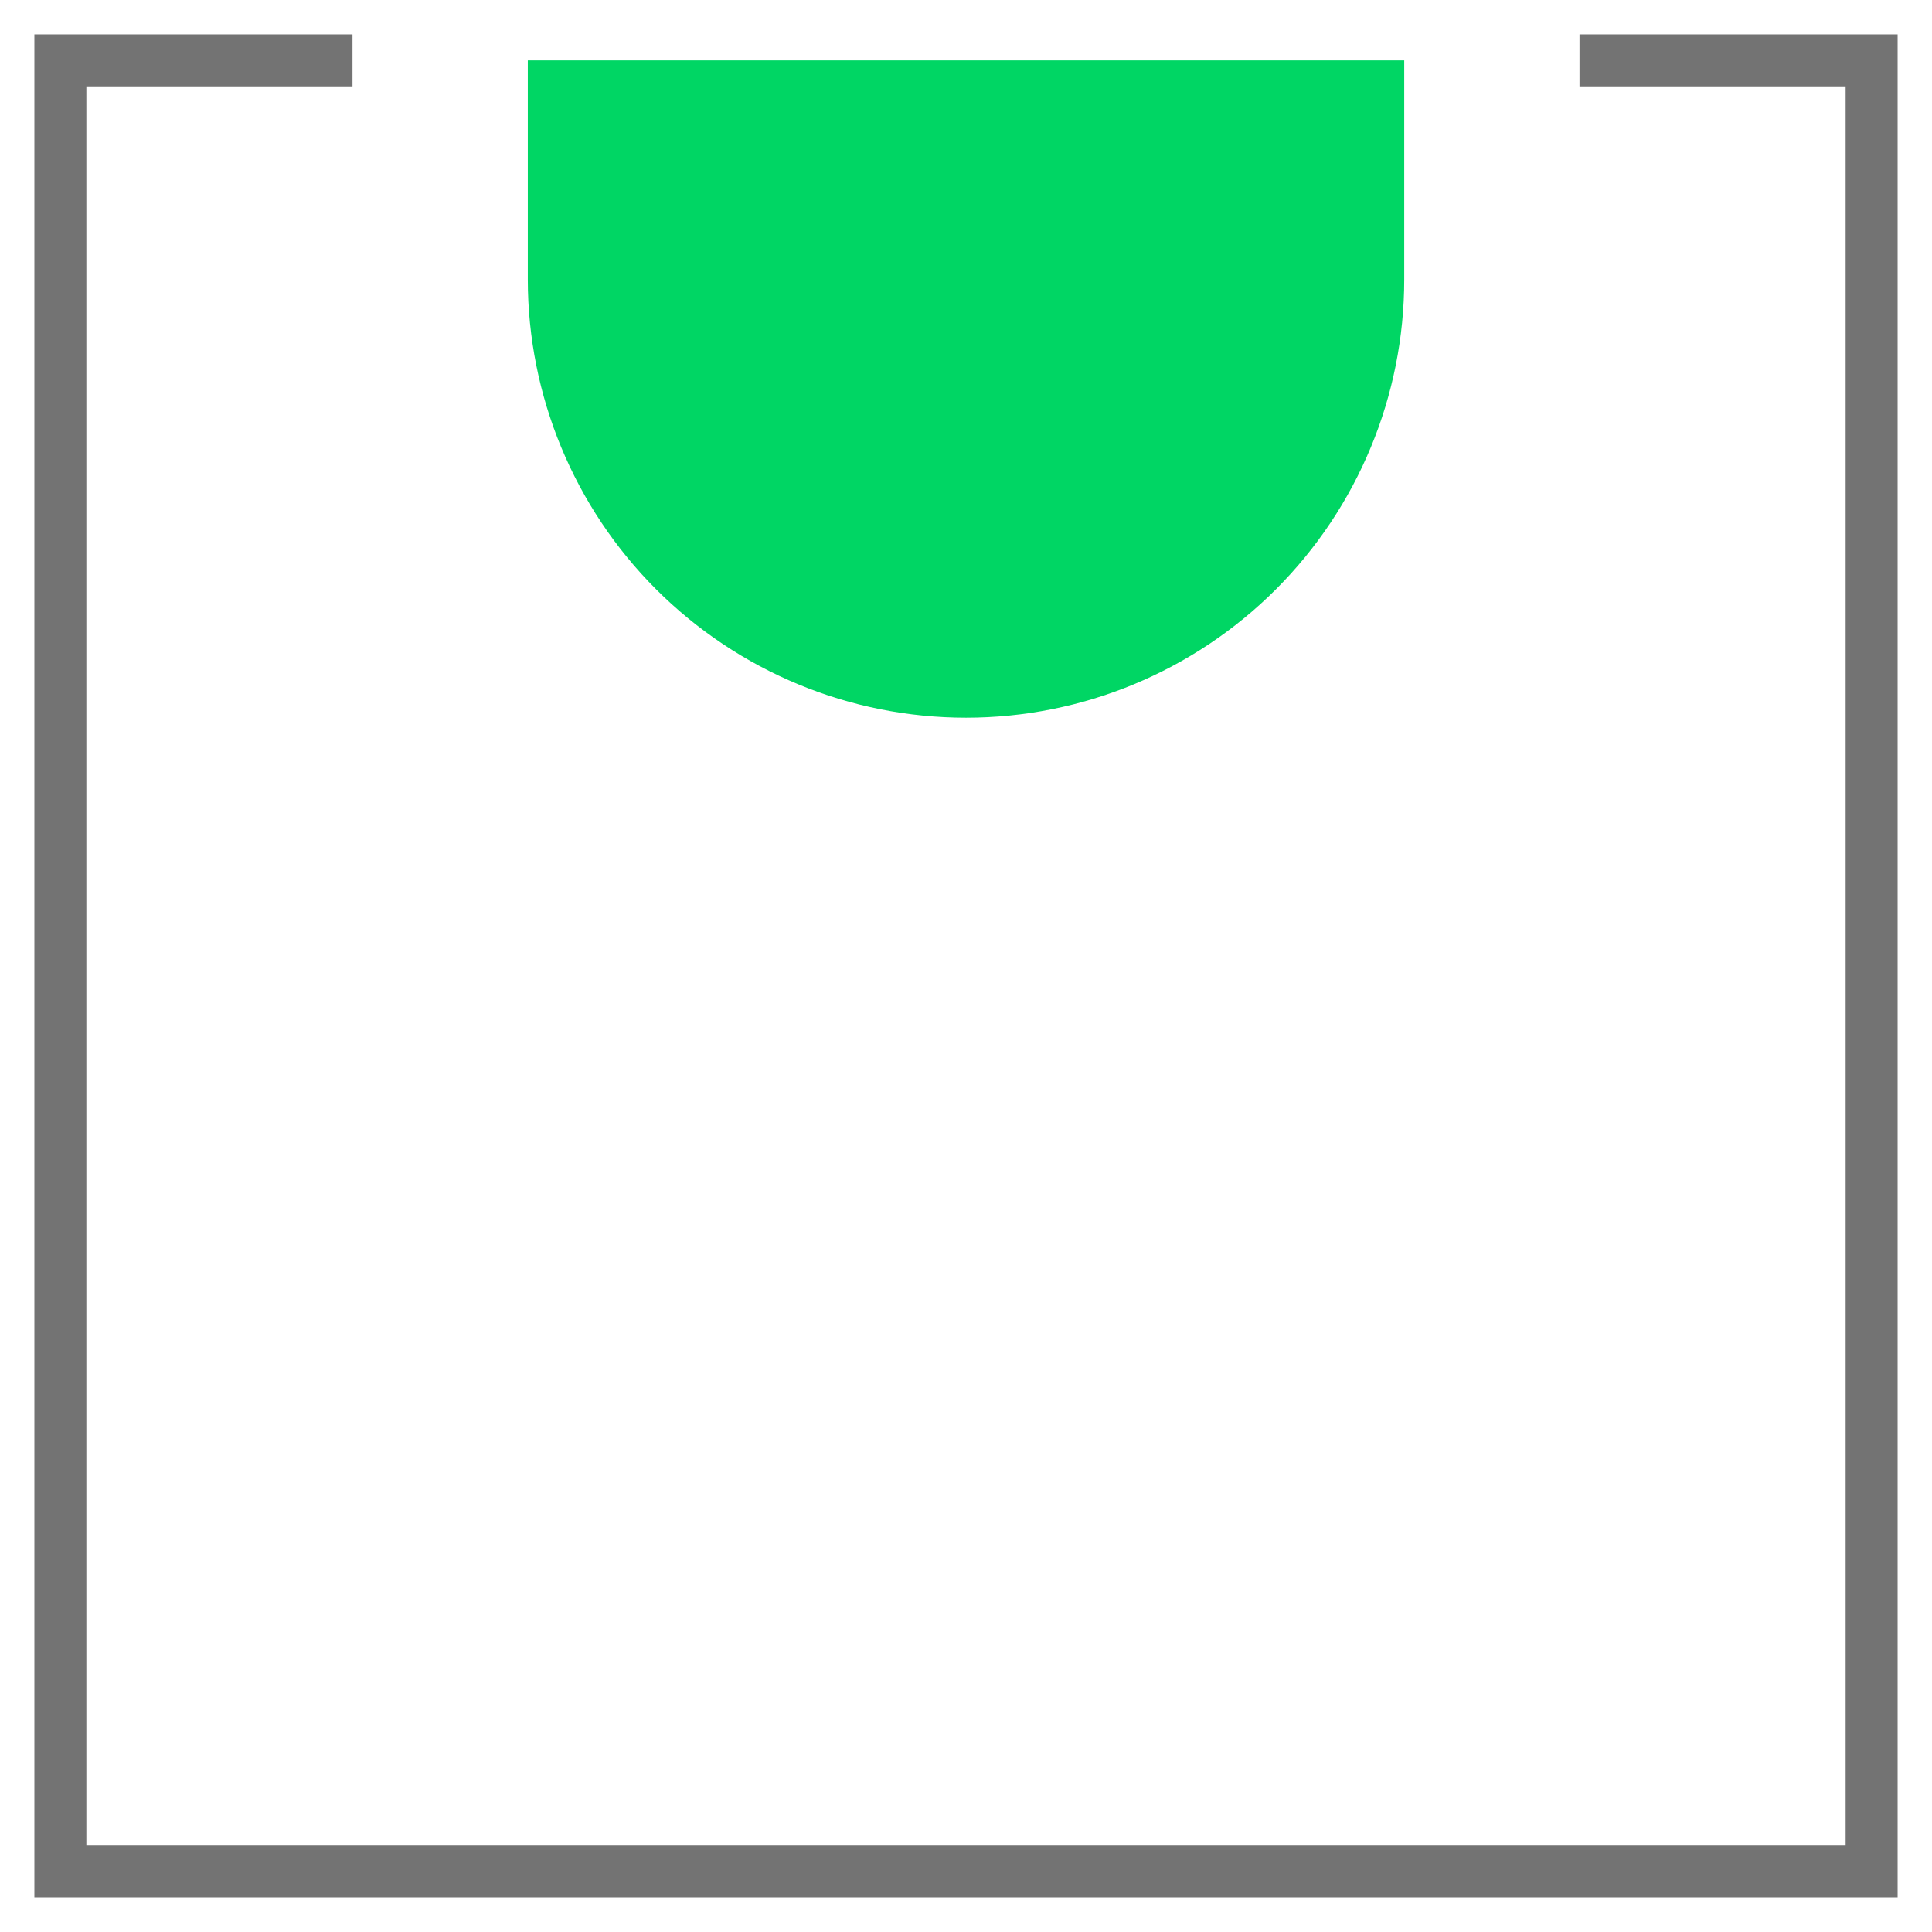 <svg width="64" height="64" viewBox="0 0 64 64" fill="none" xmlns="http://www.w3.org/2000/svg">
<path d="M11.677 2H2V62H62V2H52.323" stroke="#737373" stroke-width="1.722"/>
<path d="M46.517 9.258C46.517 13.108 44.988 16.801 42.266 19.523C39.543 22.245 35.851 23.775 32.001 23.775C28.151 23.775 24.459 22.245 21.736 19.523C19.014 16.801 17.484 13.108 17.484 9.258V2H46.517V9.258Z" fill="#00D664"/>
</svg>
